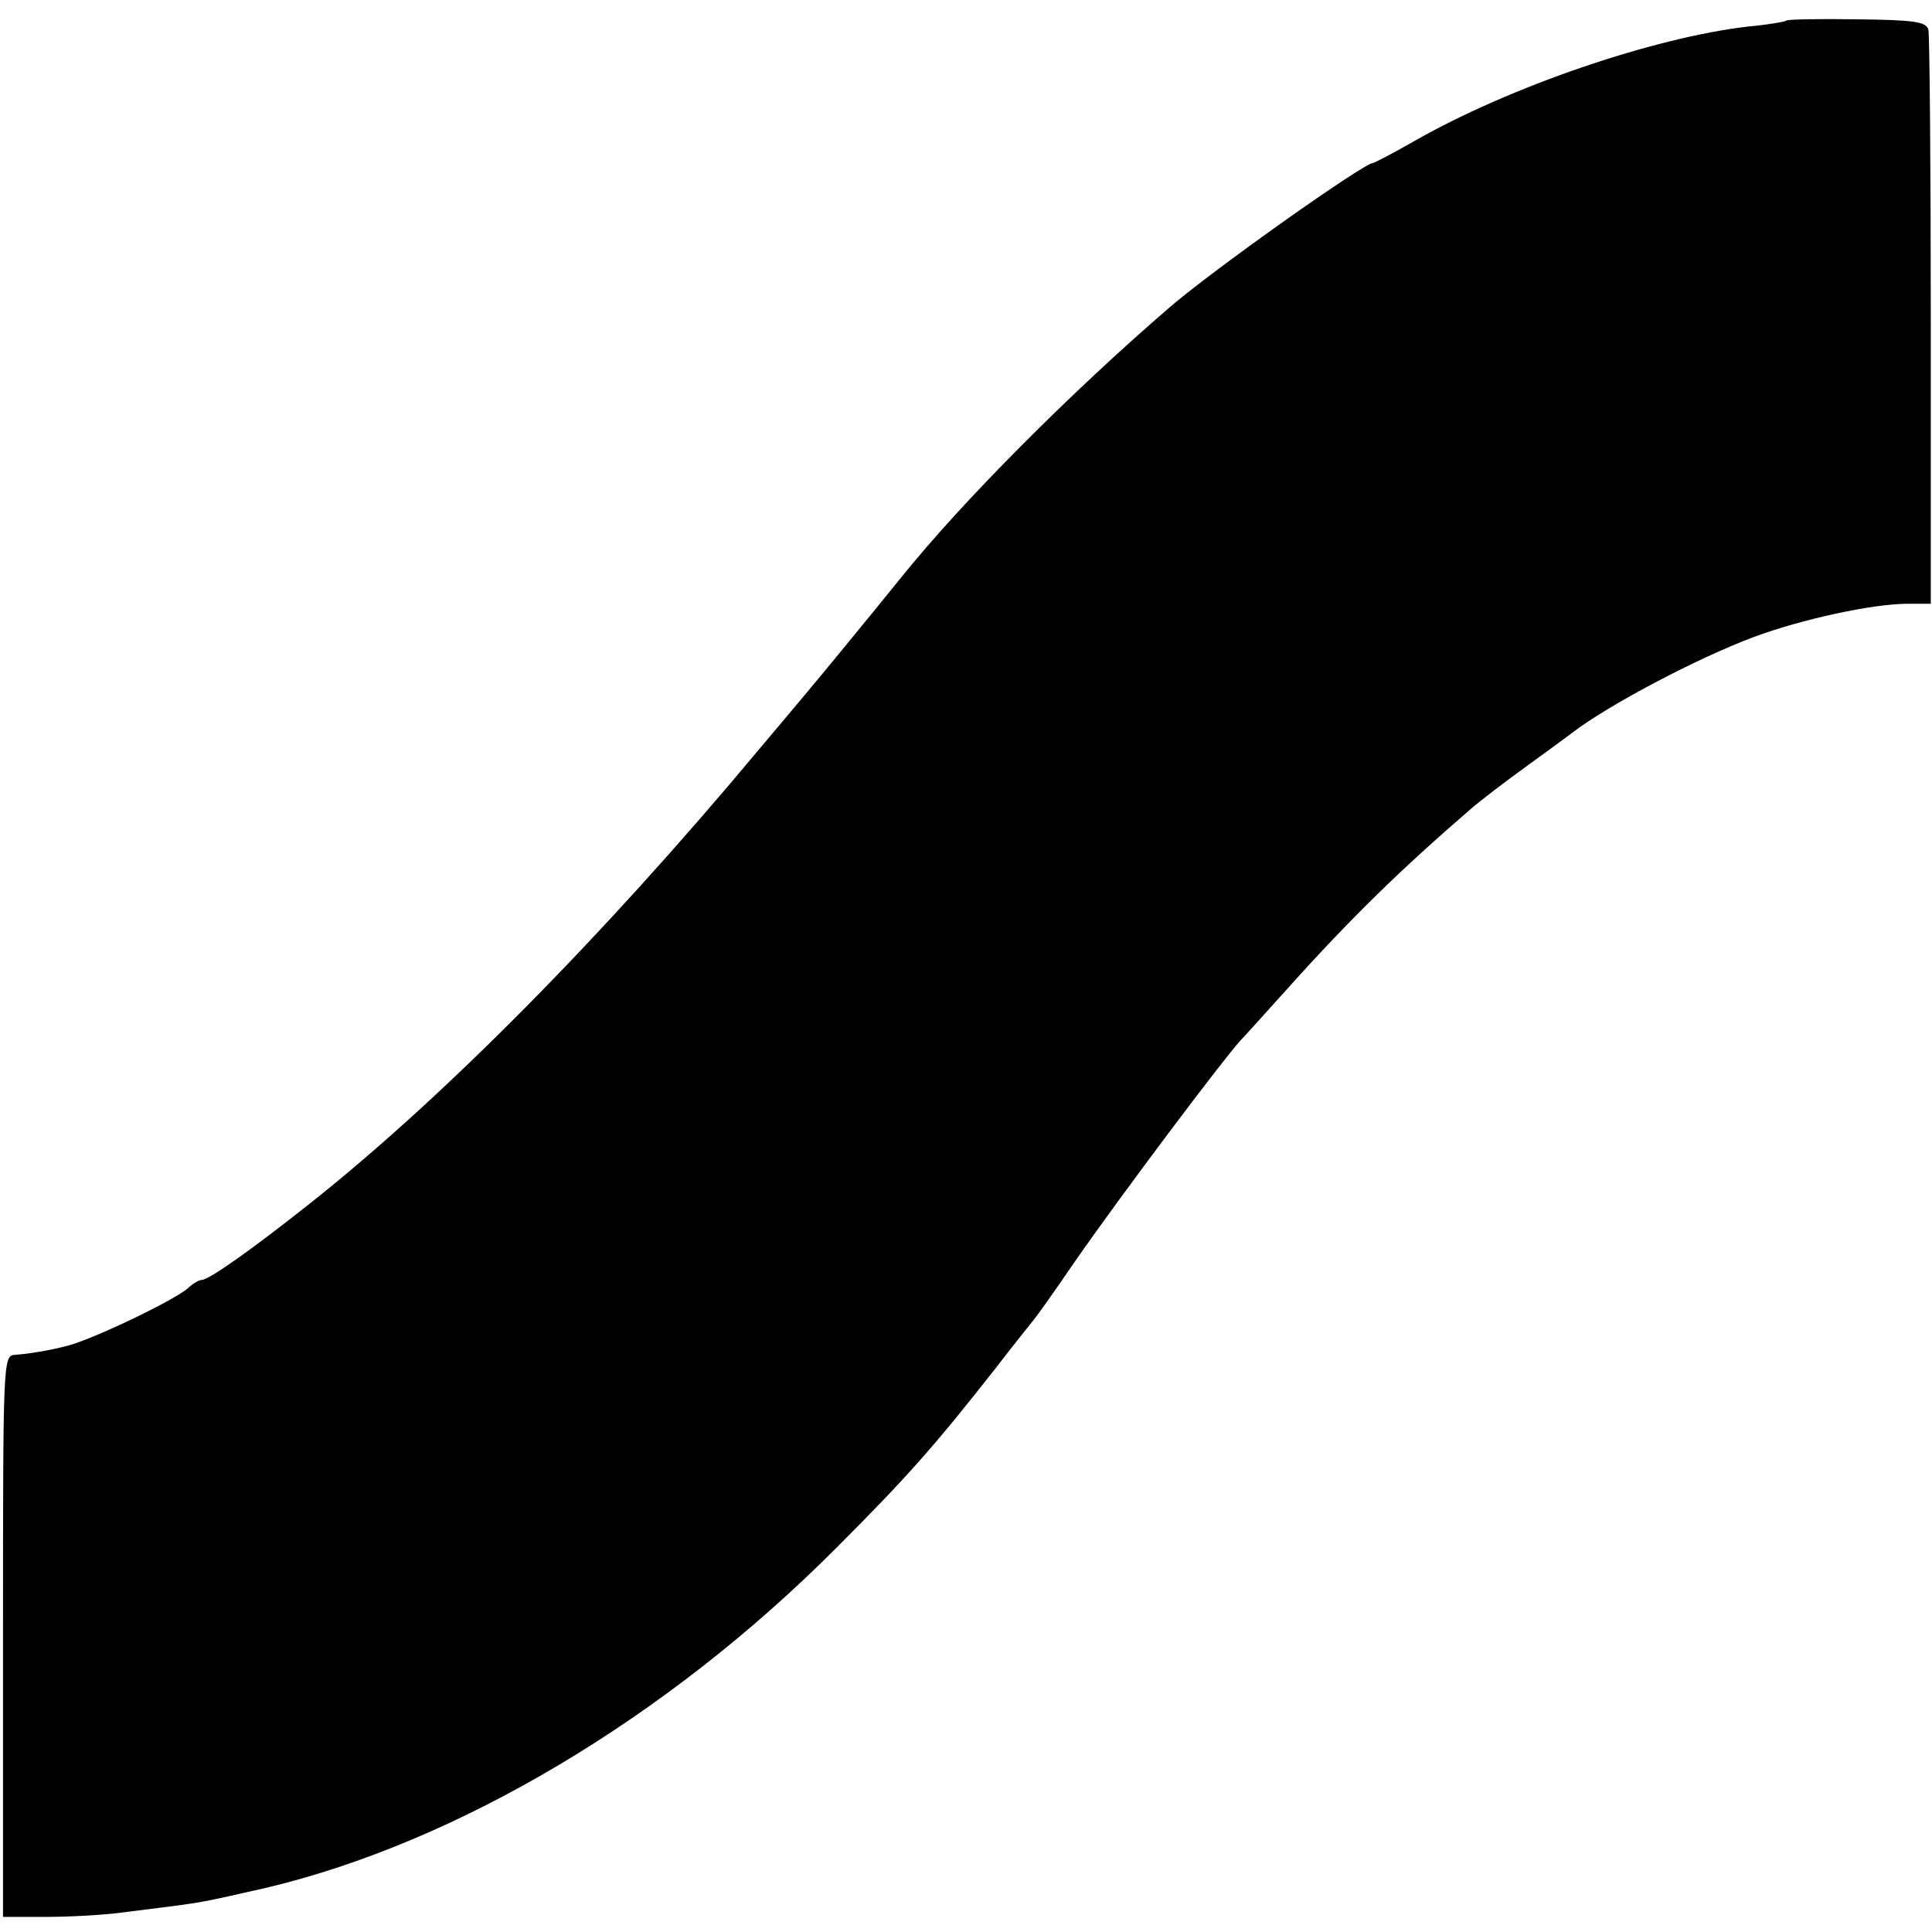 <?xml version="1.0" standalone="no"?>
<!DOCTYPE svg PUBLIC "-//W3C//DTD SVG 20010904//EN"
 "http://www.w3.org/TR/2001/REC-SVG-20010904/DTD/svg10.dtd">
<svg version="1.0" xmlns="http://www.w3.org/2000/svg"
 width="320pt" height="320pt" viewBox="0 0 320 320"
 preserveAspectRatio="xMidYMid meet">
<g transform="translate(0,320) scale(0.1,-0.1)"
fill="#000000" stroke="none">
<path d="M2959 3166 c-2 -2 -31 -7 -64 -10 -155 -18 -394 -99 -553 -190 -35
-20 -66 -36 -68 -36 -15 0 -268 -179 -339 -241 -161 -139 -339 -317 -442 -445
-59 -73 -138 -169 -155 -189 -9 -11 -47 -56 -84 -100 -258 -309 -521 -574
-739 -747 -97 -77 -169 -128 -181 -128 -4 0 -15 -6 -23 -14 -23 -19 -129 -71
-186 -91 -23 -8 -71 -17 -100 -19 -20 -1 -20 -8 -20 -466 l0 -465 70 0 c39 0
95 3 125 7 30 4 73 9 95 12 43 6 48 7 145 29 317 75 664 281 945 563 117 117
163 169 265 299 30 39 59 75 63 80 5 6 35 48 67 95 80 115 245 334 274 366 6
6 41 45 78 86 104 116 188 198 304 298 16 14 58 46 94 72 36 26 70 51 75 55
59 45 204 122 300 158 78 29 196 55 255 55 l38 0 0 468 c0 257 -2 474 -4 483
-4 13 -23 16 -118 17 -62 1 -115 0 -117 -2z"/>
</g>
</svg>
